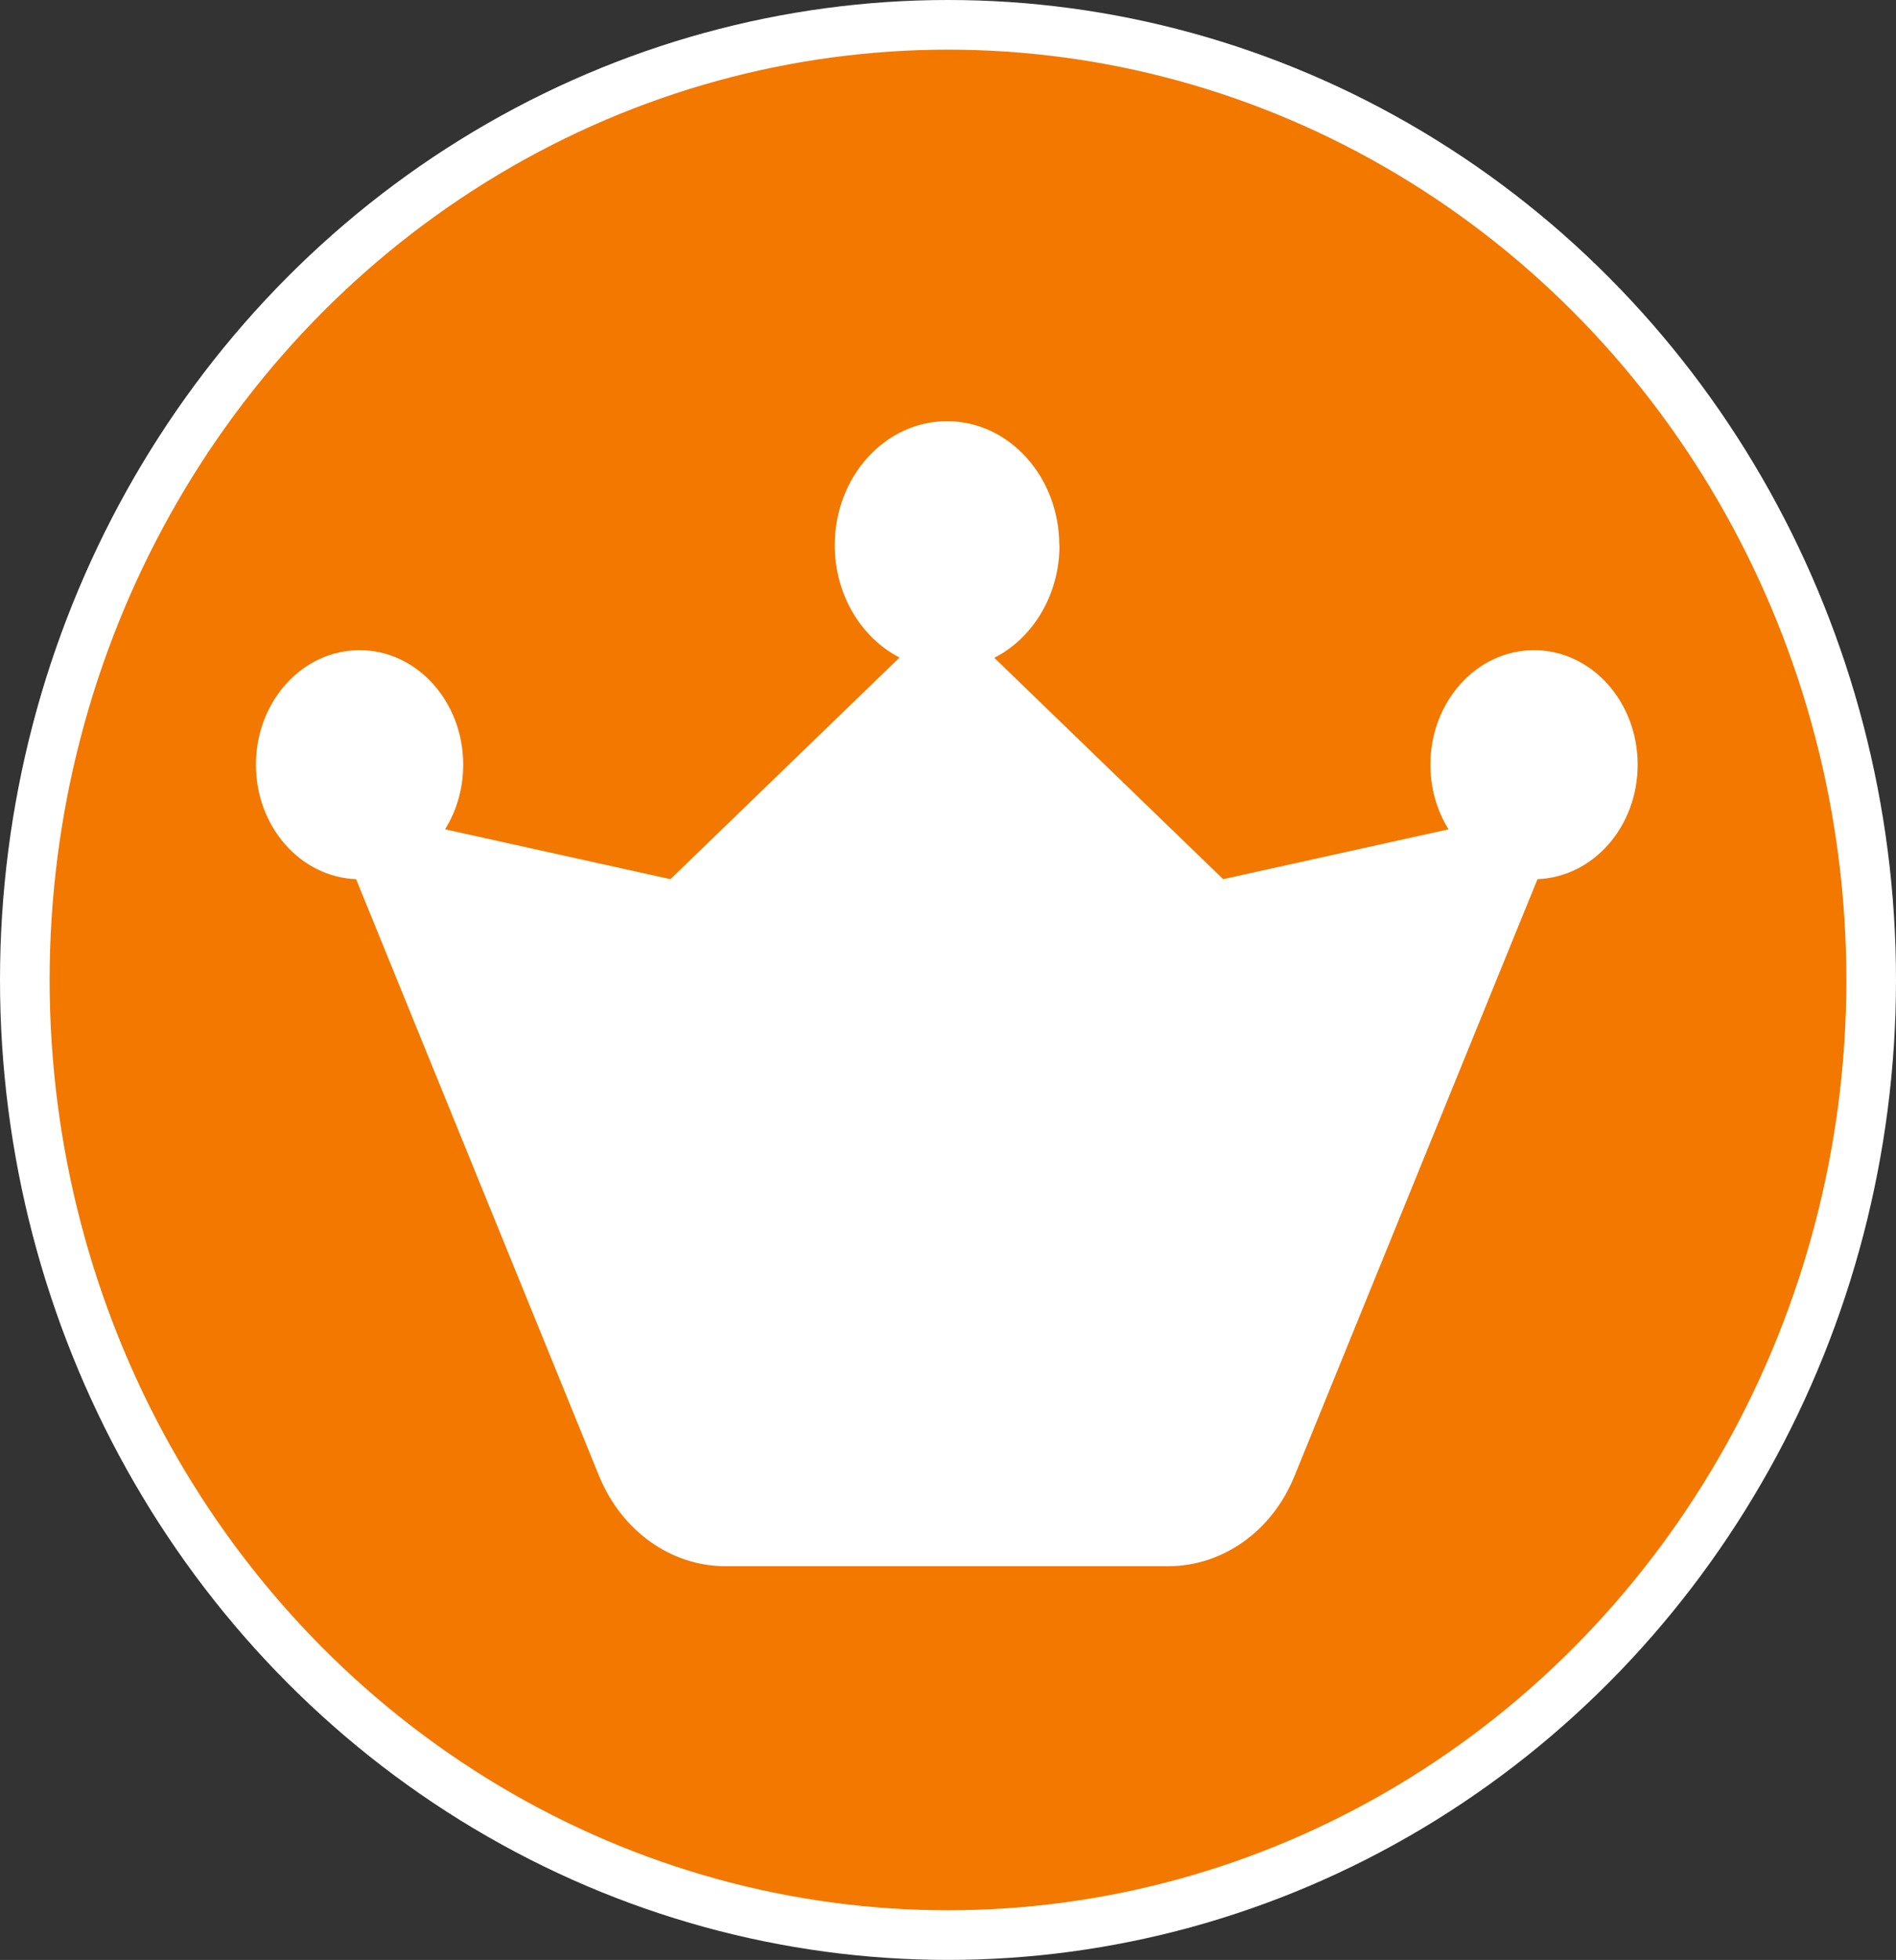 <?xml version="1.0" encoding="UTF-8" standalone="no"?>
<svg
   width="1341.729"
   height="1386.221"
   viewBox="0 0 1341.729 1386.221"
   version="1.1"
   xml:space="preserve"
   style="clip-rule:evenodd;fill-rule:evenodd;stroke-linecap:round;stroke-linejoin:round;stroke-miterlimit:1.5"
   id="svg1"
   sodipodi:docname="signal_memorable.svg"
   inkscape:version="1.4 (86a8ad7, 2024-10-11)"
   xmlns:inkscape="http://www.inkscape.org/namespaces/inkscape"
   xmlns:sodipodi="http://sodipodi.sourceforge.net/DTD/sodipodi-0.dtd"
   xmlns="http://www.w3.org/2000/svg"
   xmlns:svg="http://www.w3.org/2000/svg"><rect x="0" y="0" width="1341.729" height="1386.221" fill="#333333" stroke="none"/><defs
     id="defs1" /><sodipodi:namedview
     id="namedview1"
     pagecolor="#ffffff"
     bordercolor="#000000"
     borderopacity="0.25"
     inkscape:showpageshadow="2"
     inkscape:pageopacity="0.0"
     inkscape:pagecheckerboard="0"
     inkscape:deskcolor="#d1d1d1"
     inkscape:zoom="0.05525612"
     inkscape:cx="-1140.1452"
     inkscape:cy="1420.6571"
     inkscape:window-width="1920"
     inkscape:window-height="991"
     inkscape:window-x="-9"
     inkscape:window-y="-9"
     inkscape:window-maximized="1"
     inkscape:current-layer="Memorable" /><g
     id="Memorable"
     transform="translate(-8.33,-8.33)"><ellipse
       cx="679.195"
       cy="701.441"
       rx="653.303"
       ry="675.549"
       style="fill:#f27800;stroke:#ffffff;stroke-width:35.124px"
       id="ellipse1" /><path
       d="m 758.094,393.953 c 0,35.262 -18.945,65.8 -46.14,79.635 l 161.948,156.57 159.503,-35.262 c -8.097,-12.991 -12.833,-28.851 -12.833,-45.723 0,-44.71 32.848,-80.985 73.335,-80.985 40.487,0 73.335,36.274 73.335,80.985 0,43.867 -31.473,79.466 -70.891,80.985 L 924.32,1052.459 c -15.736,38.805 -50.723,63.607 -89.224,63.607 H 521.589 c -38.501,0 -73.335,-24.97 -89.224,-63.607 L 260.334,630.158 C 220.916,628.64 189.443,593.04 189.443,549.173 c 0,-44.71 32.848,-80.985 73.335,-80.985 40.487,0 73.335,36.274 73.335,80.985 0,17.041 -4.736,32.731 -12.834,45.723 l 159.503,35.262 162.101,-156.739 c -27.042,-14.004 -45.834,-44.373 -45.834,-79.466 0,-48.422 35.598,-87.733 79.446,-87.733 43.848,0 79.446,39.311 79.446,87.733 z"
       style="fill:#ffffff;fill-rule:nonzero;stroke-width:0.281"
       id="path1" /></g></svg>
